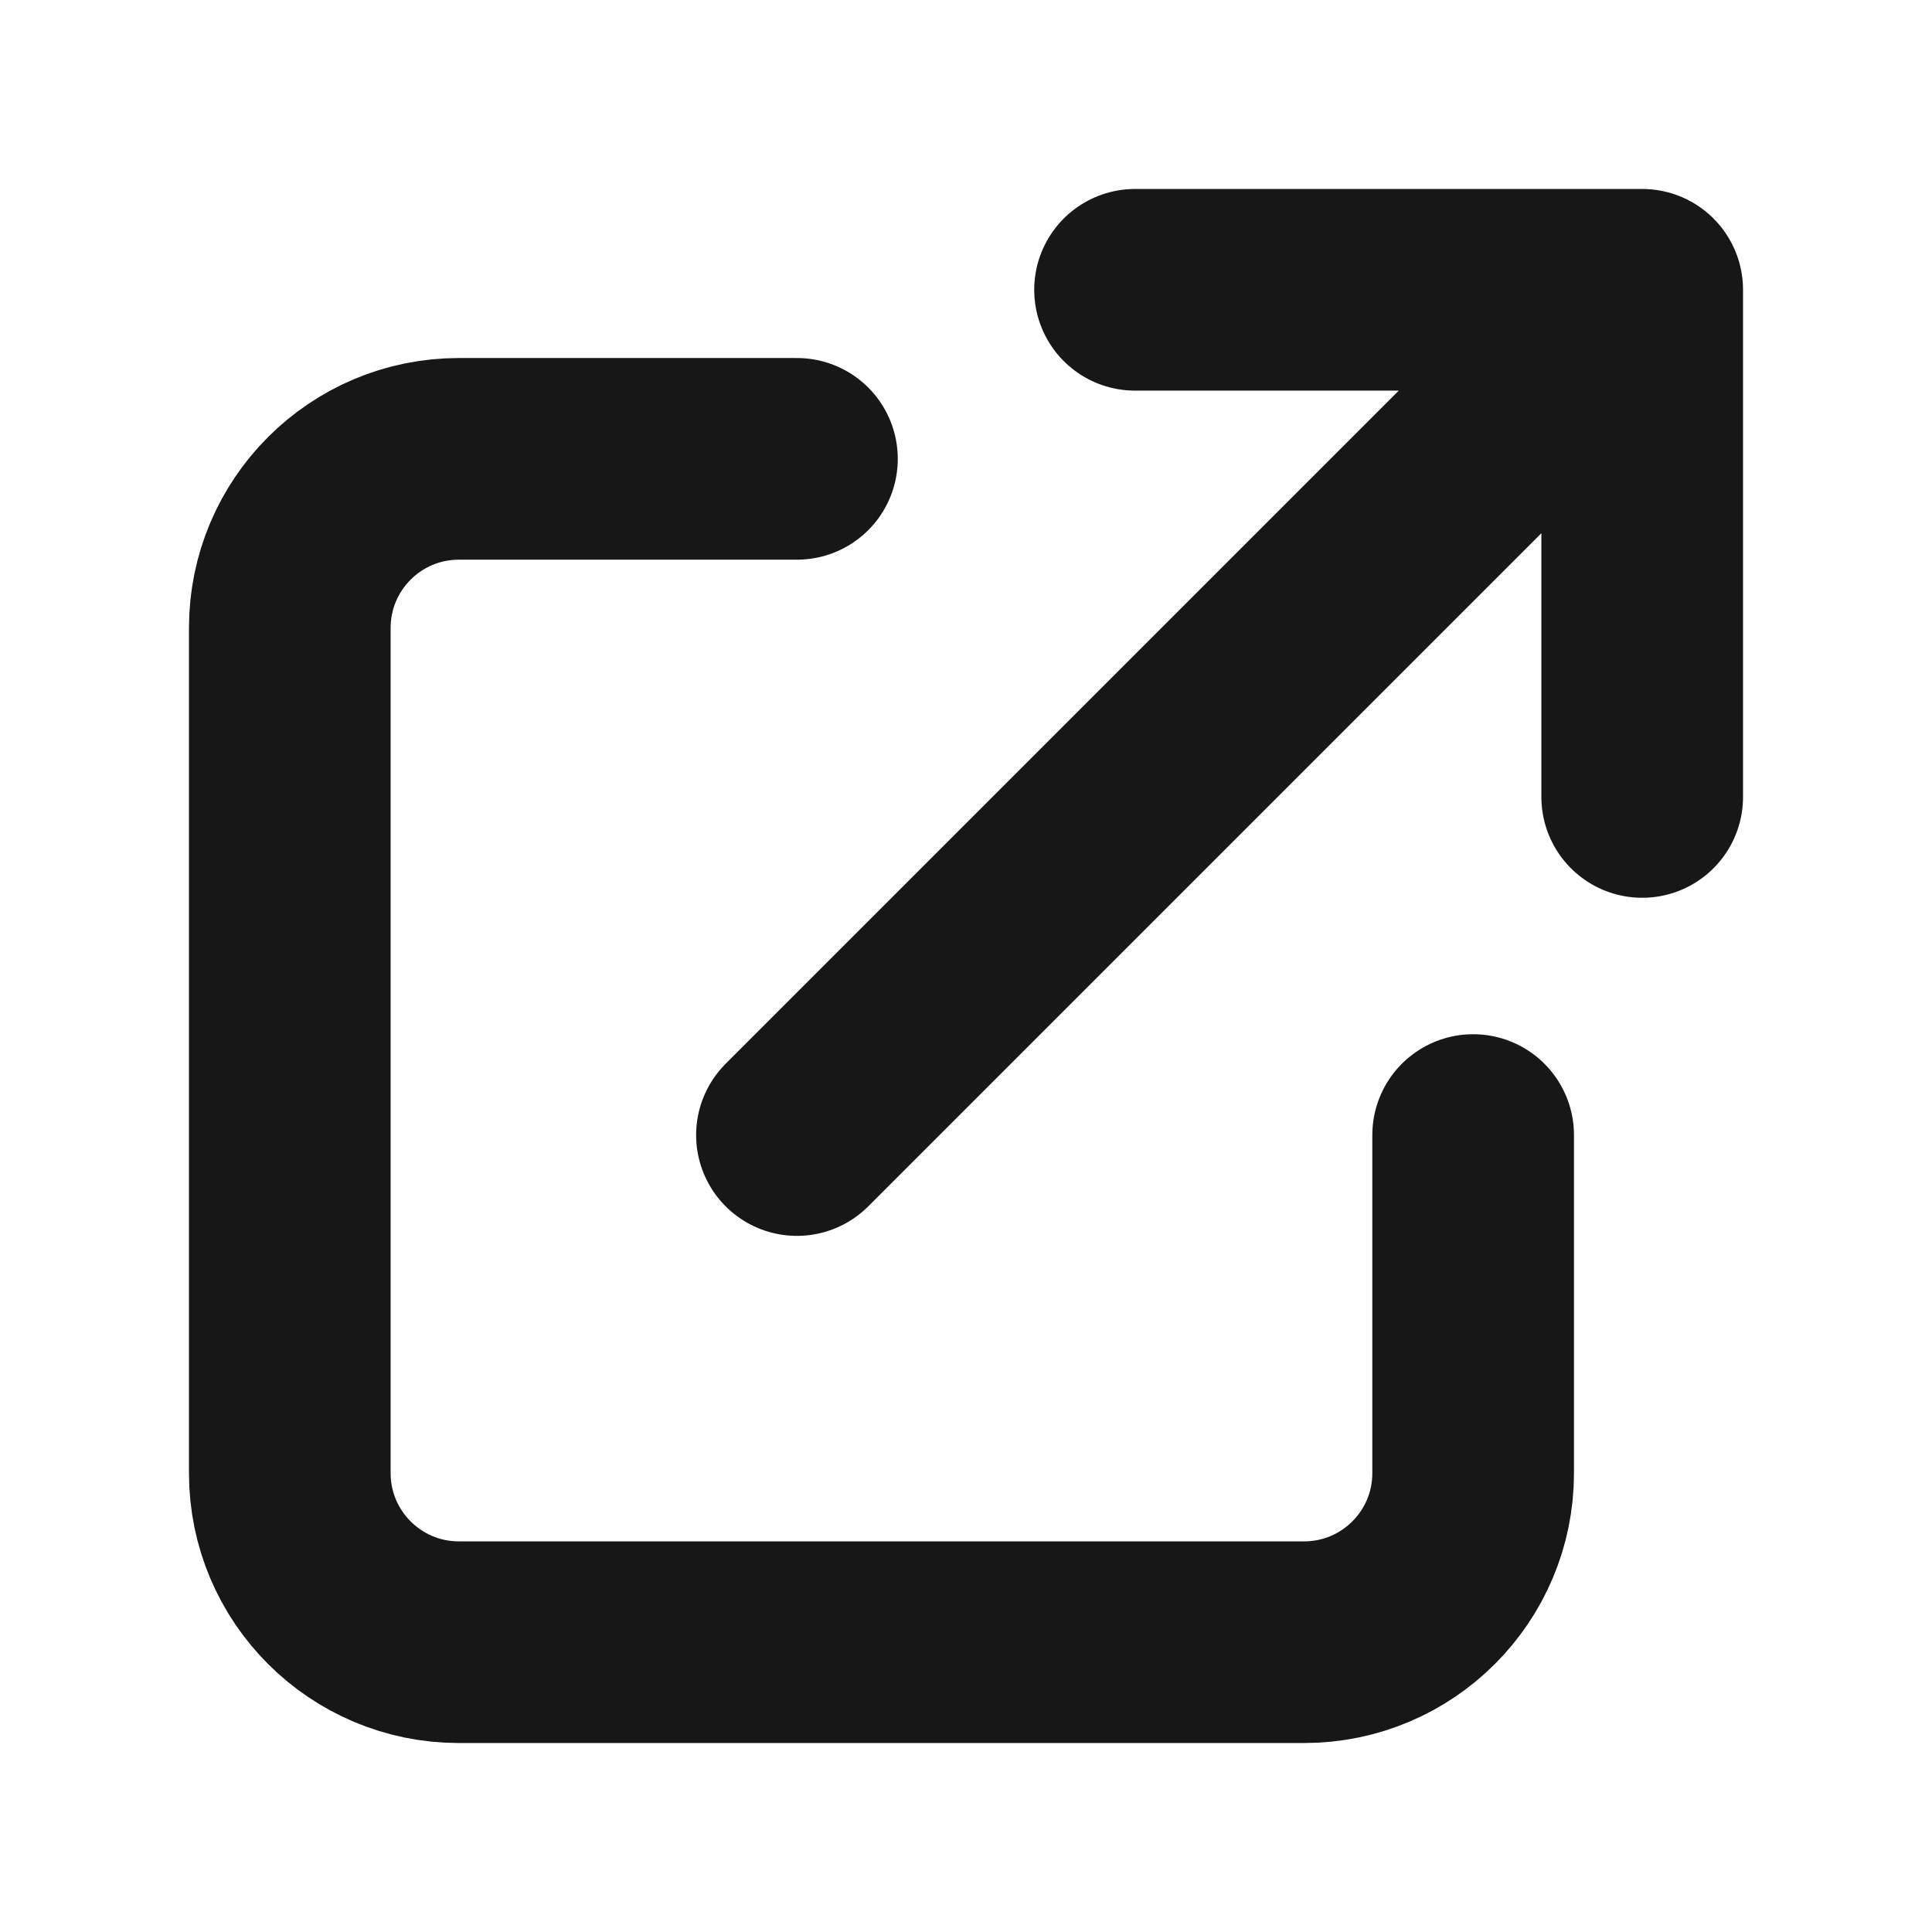 <svg width="16" height="16" viewBox="0 0 16 16" fill="none" xmlns="http://www.w3.org/2000/svg">
<path d="M6.6 3.8H3.8C3.027 3.8 2.4 4.427 2.4 5.2V12.2C2.4 12.973 3.027 13.6 3.8 13.6H10.8C11.573 13.6 12.2 12.973 12.2 12.2V9.4M9.4 2.4H13.6M13.6 2.4V6.6M13.6 2.4L6.6 9.4" stroke="#171717" stroke-width="1.67" stroke-linecap="round" stroke-linejoin="round"/>
</svg>
